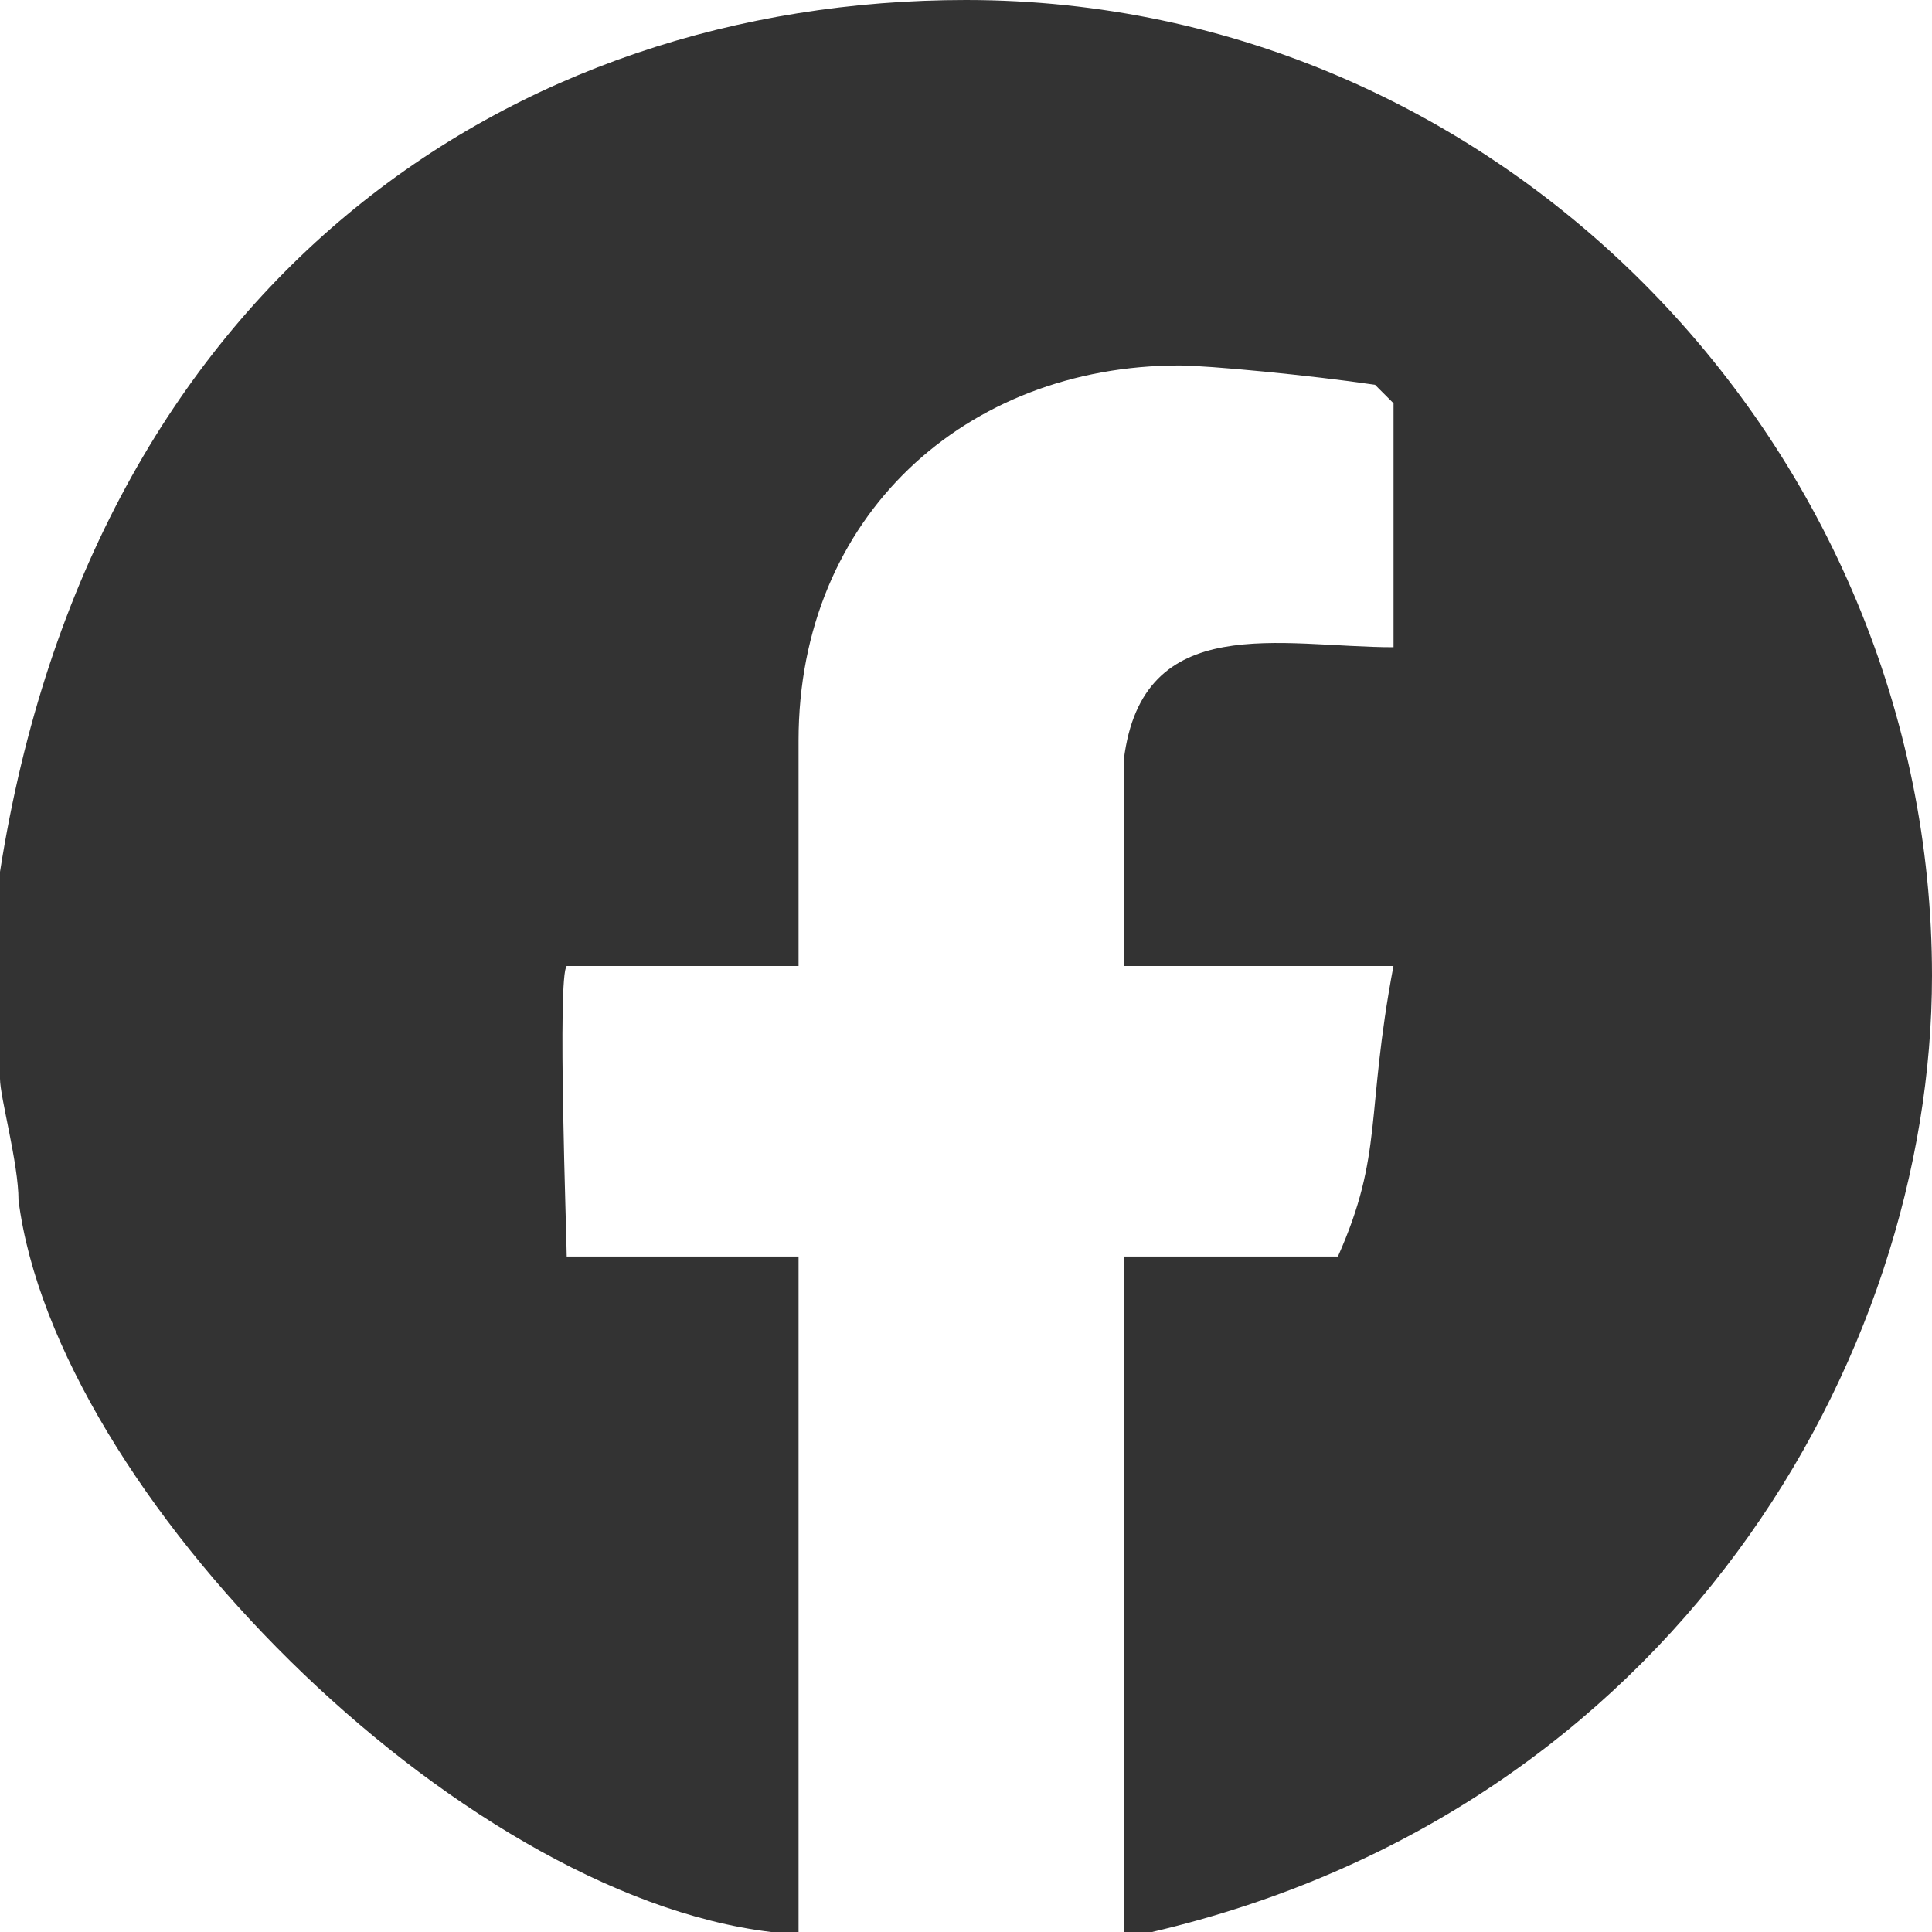 <?xml version="1.0" encoding="utf-8"?>
<!-- Generator: Adobe Illustrator 15.0.0, SVG Export Plug-In  -->
<!DOCTYPE svg PUBLIC "-//W3C//DTD SVG 1.1//EN" "http://www.w3.org/Graphics/SVG/1.1/DTD/svg11.dtd">
<svg version="1.1"
	 xmlns="http://www.w3.org/2000/svg" xmlns:xlink="http://www.w3.org/1999/xlink" xmlns:a="http://ns.adobe.com/AdobeSVGViewerExtensions/3.0/"
	 x="0px" y="0px" width="24px" height="24px" viewBox="0 0 24 24" enable-background="new 0 0 24 24" xml:space="preserve">
<defs>
</defs>
<path fill-rule="evenodd" clip-rule="evenodd" fill="#333333" d="M24,12.12c0,4.771-3.23,10.37-9.689,11.88H13.96v-8.391h2.66
	c0.569-1.279,0.34-1.75,0.69-3.609H13.96V9.44c0.229-1.87,1.96-1.4,3.351-1.4V5.01l-0.23-0.23C16.27,4.66,15,4.54,14.65,4.54
	C12,4.54,9.92,6.41,9.92,9.2V12H7.04c-0.12,0.12,0,3.38,0,3.609h2.88V24H9.58c-3.93-0.471-8.89-5.48-9.35-9.09
	C0.23,14.45,0,13.63,0,13.4v-2.57C1.15,3.5,6.35,0,12,0C18.689,0,24,5.59,24,12.12z"/>
</svg>
